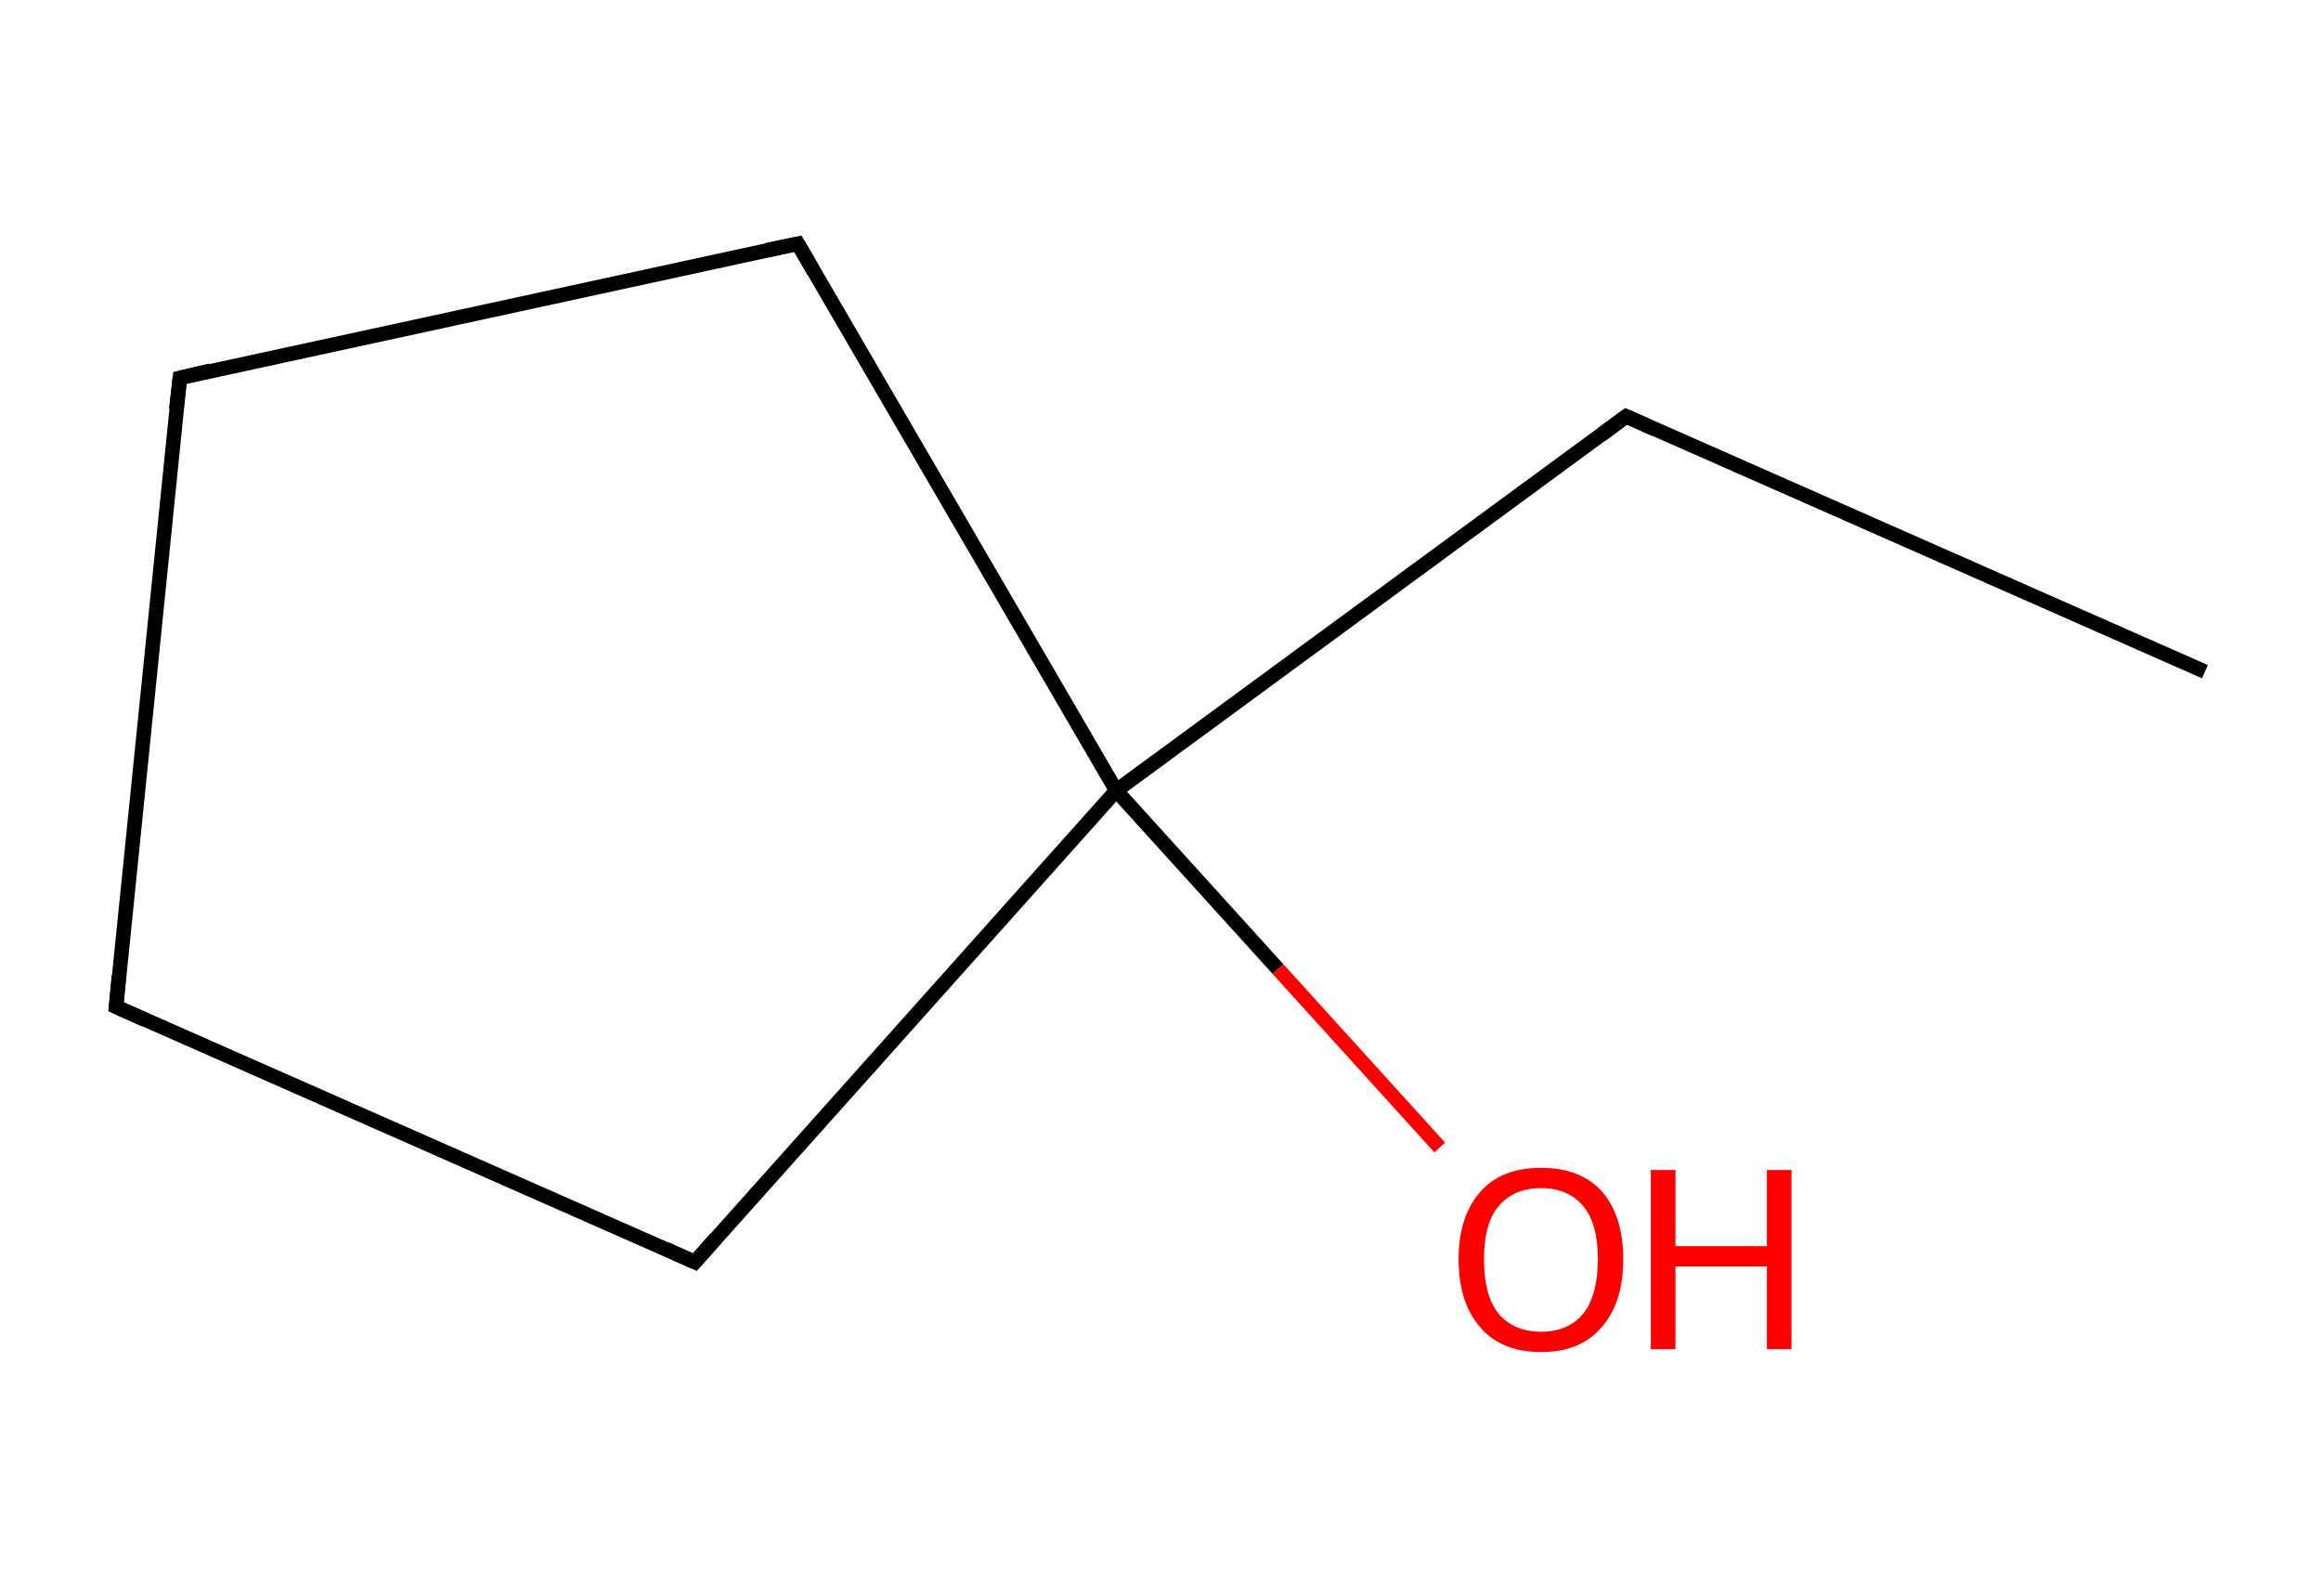 <?xml version='1.0' encoding='iso-8859-1'?>
<svg version='1.1' baseProfile='full'
              xmlns='http://www.w3.org/2000/svg'
                      xmlns:rdkit='http://www.rdkit.org/xml'
                      xmlns:xlink='http://www.w3.org/1999/xlink'
                  xml:space='preserve'
width='320px' height='220px' viewBox='0 0 320 220'>
<!-- END OF HEADER -->
<path class='bond-0 atom-0 atom-1' d='M 304.0,92.6 L 224.2,57.4' style='fill:none;fill-rule:evenodd;stroke:#000000;stroke-width:2.0px;stroke-linecap:butt;stroke-linejoin:miter;stroke-opacity:1' />
<path class='bond-1 atom-1 atom-2' d='M 224.2,57.4 L 153.9,109.0' style='fill:none;fill-rule:evenodd;stroke:#000000;stroke-width:2.0px;stroke-linecap:butt;stroke-linejoin:miter;stroke-opacity:1' />
<path class='bond-2 atom-2 atom-3' d='M 153.9,109.0 L 176.2,133.6' style='fill:none;fill-rule:evenodd;stroke:#000000;stroke-width:2.0px;stroke-linecap:butt;stroke-linejoin:miter;stroke-opacity:1' />
<path class='bond-2 atom-2 atom-3' d='M 176.2,133.6 L 198.5,158.2' style='fill:none;fill-rule:evenodd;stroke:#FF0000;stroke-width:2.0px;stroke-linecap:butt;stroke-linejoin:miter;stroke-opacity:1' />
<path class='bond-3 atom-2 atom-4' d='M 153.9,109.0 L 110.0,33.6' style='fill:none;fill-rule:evenodd;stroke:#000000;stroke-width:2.0px;stroke-linecap:butt;stroke-linejoin:miter;stroke-opacity:1' />
<path class='bond-4 atom-4 atom-5' d='M 110.0,33.6 L 24.8,52.1' style='fill:none;fill-rule:evenodd;stroke:#000000;stroke-width:2.0px;stroke-linecap:butt;stroke-linejoin:miter;stroke-opacity:1' />
<path class='bond-5 atom-5 atom-6' d='M 24.8,52.1 L 16.0,138.8' style='fill:none;fill-rule:evenodd;stroke:#000000;stroke-width:2.0px;stroke-linecap:butt;stroke-linejoin:miter;stroke-opacity:1' />
<path class='bond-6 atom-6 atom-7' d='M 16.0,138.8 L 95.8,174.0' style='fill:none;fill-rule:evenodd;stroke:#000000;stroke-width:2.0px;stroke-linecap:butt;stroke-linejoin:miter;stroke-opacity:1' />
<path class='bond-7 atom-7 atom-2' d='M 95.8,174.0 L 153.9,109.0' style='fill:none;fill-rule:evenodd;stroke:#000000;stroke-width:2.0px;stroke-linecap:butt;stroke-linejoin:miter;stroke-opacity:1' />
<path d='M 228.2,59.2 L 224.2,57.4 L 220.7,60.0' style='fill:none;stroke:#000000;stroke-width:2.0px;stroke-linecap:butt;stroke-linejoin:miter;stroke-miterlimit:10;stroke-opacity:1;' />
<path d='M 112.2,37.4 L 110.0,33.6 L 105.7,34.5' style='fill:none;stroke:#000000;stroke-width:2.0px;stroke-linecap:butt;stroke-linejoin:miter;stroke-miterlimit:10;stroke-opacity:1;' />
<path d='M 29.0,51.1 L 24.8,52.1 L 24.3,56.4' style='fill:none;stroke:#000000;stroke-width:2.0px;stroke-linecap:butt;stroke-linejoin:miter;stroke-miterlimit:10;stroke-opacity:1;' />
<path d='M 16.4,134.5 L 16.0,138.8 L 20.0,140.6' style='fill:none;stroke:#000000;stroke-width:2.0px;stroke-linecap:butt;stroke-linejoin:miter;stroke-miterlimit:10;stroke-opacity:1;' />
<path d='M 91.8,172.2 L 95.8,174.0 L 98.7,170.7' style='fill:none;stroke:#000000;stroke-width:2.0px;stroke-linecap:butt;stroke-linejoin:miter;stroke-miterlimit:10;stroke-opacity:1;' />
<path class='atom-3' d='M 201.1 173.6
Q 201.1 167.7, 204.1 164.3
Q 207.0 161.0, 212.5 161.0
Q 217.9 161.0, 220.9 164.3
Q 223.8 167.7, 223.8 173.6
Q 223.8 179.6, 220.8 183.0
Q 217.9 186.4, 212.5 186.4
Q 207.0 186.4, 204.1 183.0
Q 201.1 179.6, 201.1 173.6
M 212.5 183.6
Q 216.2 183.6, 218.3 181.1
Q 220.3 178.5, 220.3 173.6
Q 220.3 168.7, 218.3 166.3
Q 216.2 163.8, 212.5 163.8
Q 208.7 163.8, 206.6 166.3
Q 204.6 168.7, 204.6 173.6
Q 204.6 178.6, 206.6 181.1
Q 208.7 183.6, 212.5 183.6
' fill='#FF0000'/>
<path class='atom-3' d='M 227.6 161.3
L 231.0 161.3
L 231.0 171.8
L 243.6 171.8
L 243.6 161.3
L 247.0 161.3
L 247.0 186.0
L 243.6 186.0
L 243.6 174.6
L 231.0 174.6
L 231.0 186.0
L 227.6 186.0
L 227.6 161.3
' fill='#FF0000'/>
</svg>
